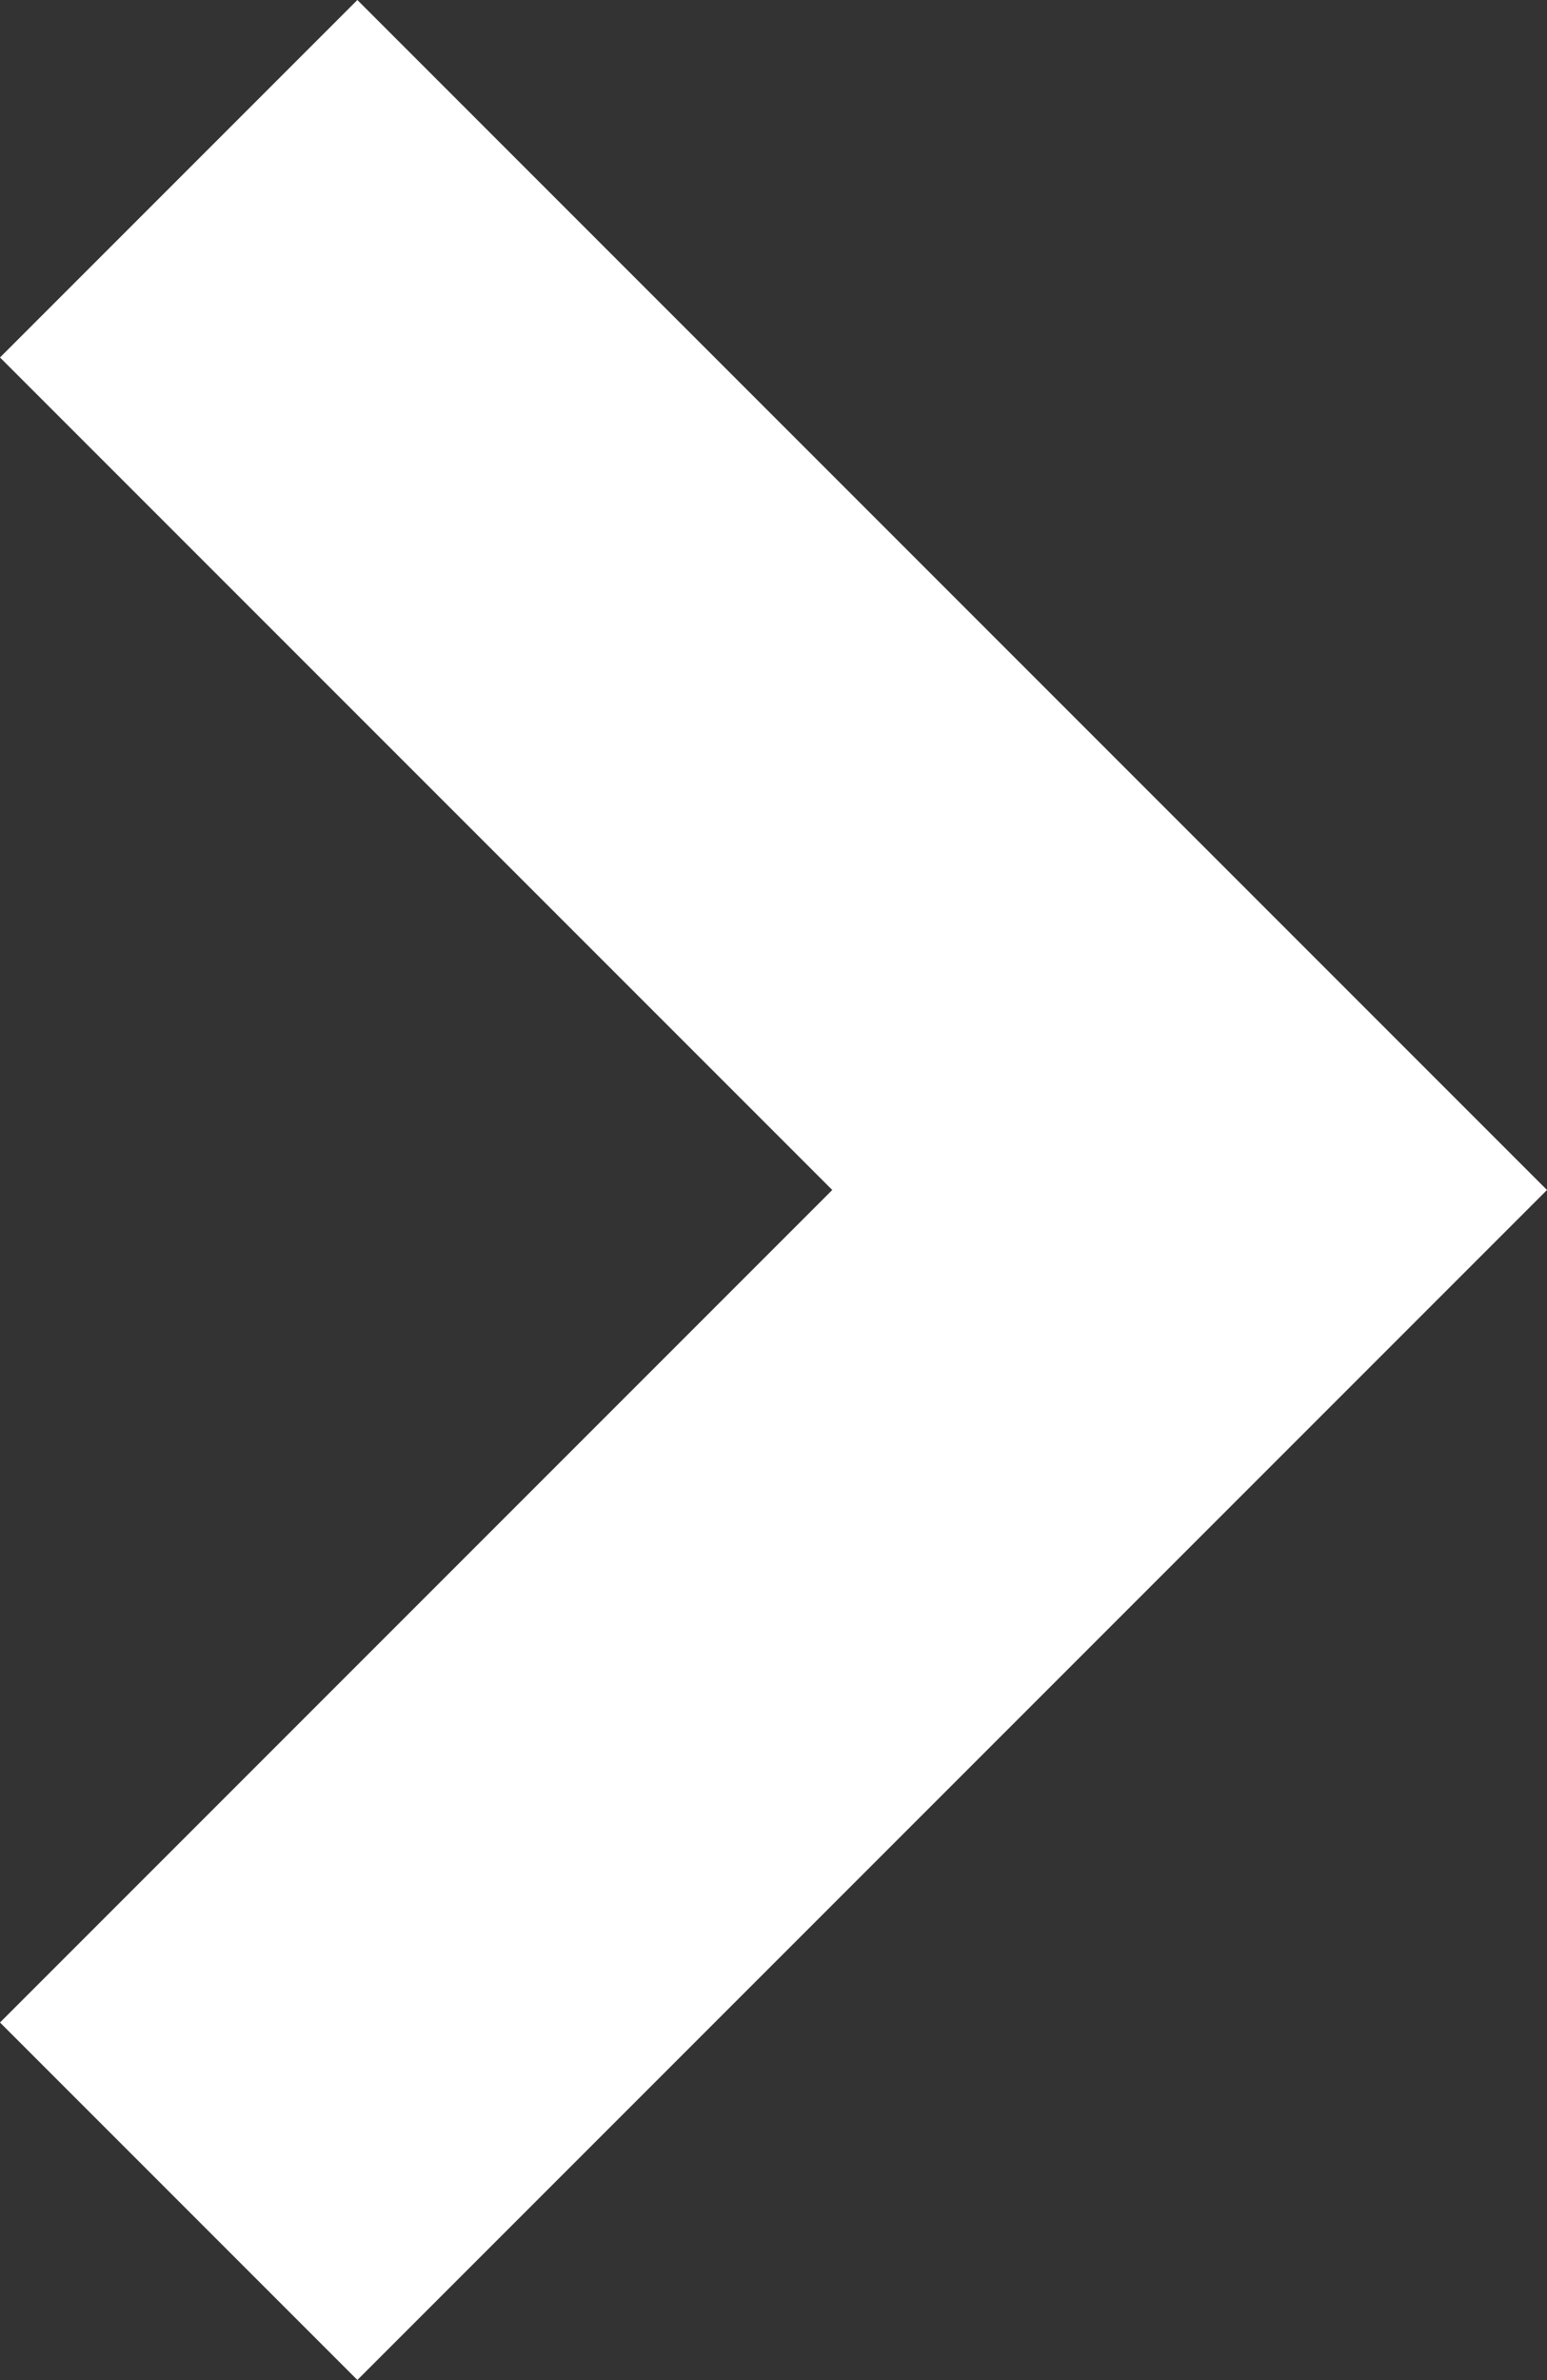 <?xml version="1.0" encoding="utf-8"?>
<!-- Generator: Adobe Illustrator 16.0.0, SVG Export Plug-In . SVG Version: 6.00 Build 0)  -->
<!DOCTYPE svg PUBLIC "-//W3C//DTD SVG 1.1//EN" "http://www.w3.org/Graphics/SVG/1.1/DTD/svg11.dtd">
<svg version="1.1" id="Vrstva_1" xmlns="http://www.w3.org/2000/svg" xmlns:xlink="http://www.w3.org/1999/xlink" x="0px" y="0px"
	 width="6.502px" height="10px" viewBox="46.749 30 6.502 10" enable-background="new 46.749 30 6.502 10" xml:space="preserve">
<rect x="46.749" y="30" width="6.502" height="10" fill="#333333" stroke="none"/>
<g>
	<polygon fill="#FFFFFF" points="48.251,40 46.749,38.498 50.247,35 46.749,31.502 48.251,30 53.251,35 	"/>
</g>
</svg>
